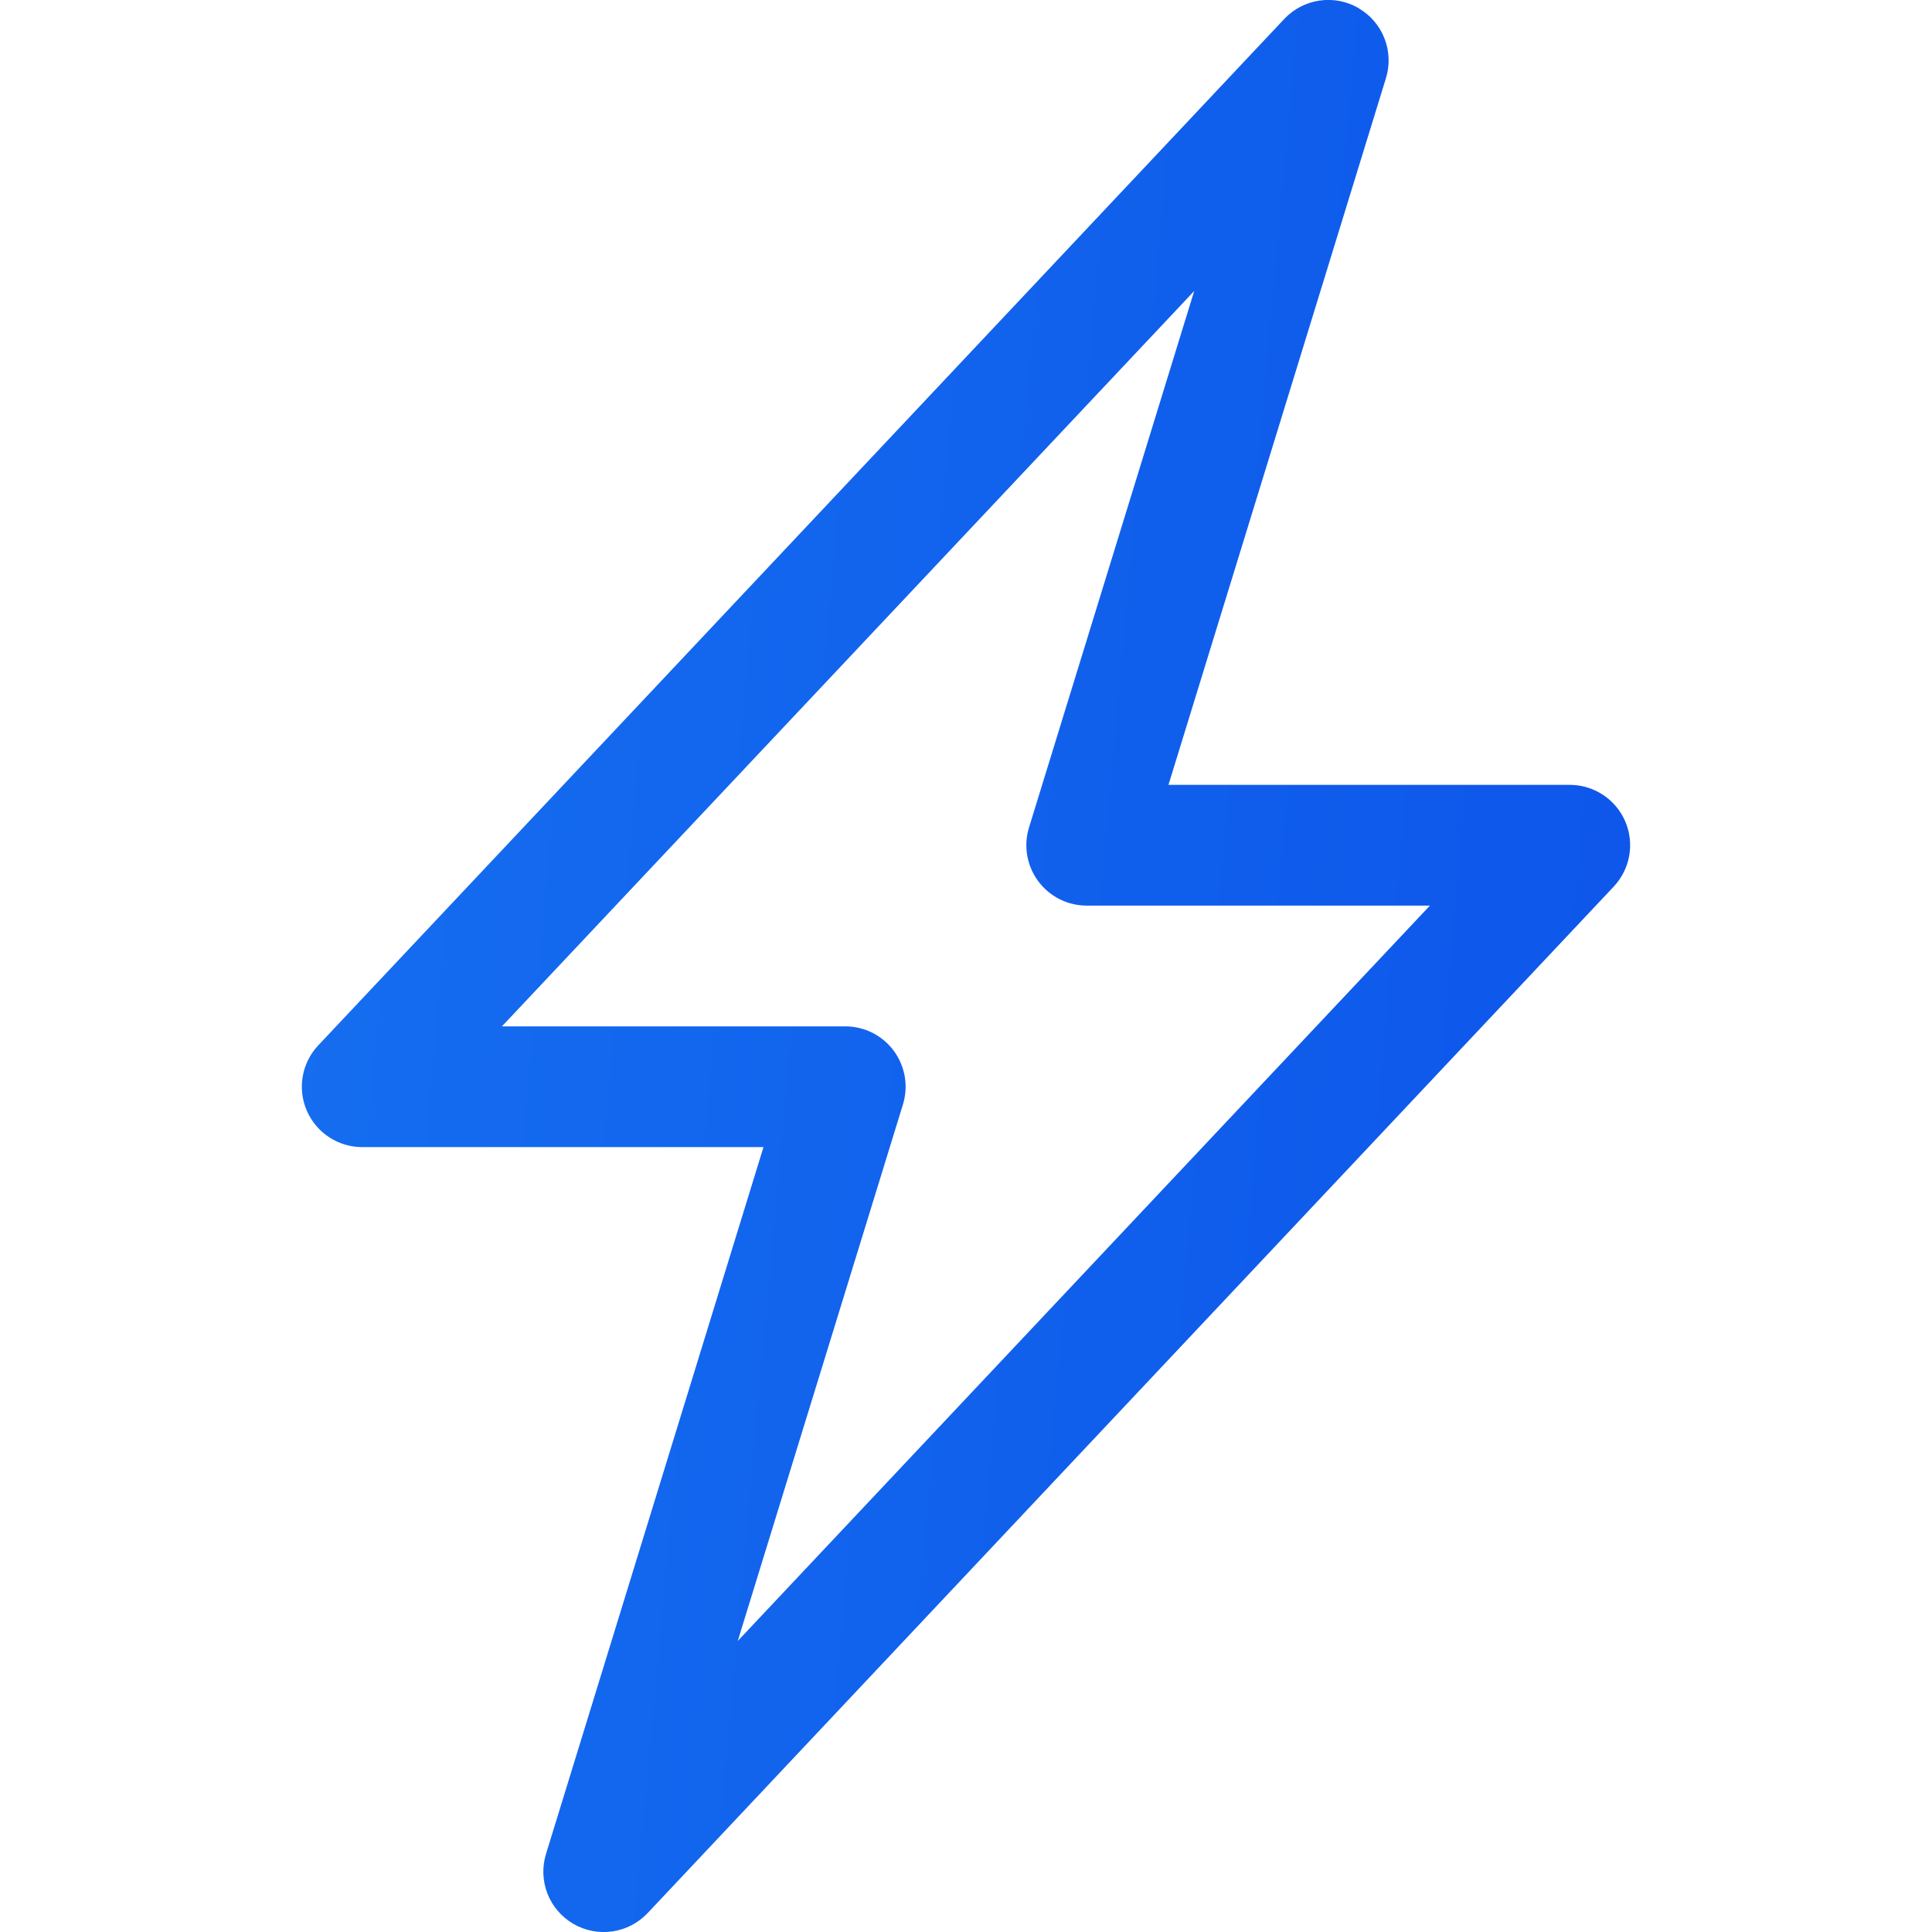 <svg width="50" height="50" viewBox="0 0 50 50" fill="none" xmlns="http://www.w3.org/2000/svg">
<g clip-path="url(#clip0_4297_50)">
<path d="M35.159 0.212C35.465 0.389 35.702 0.665 35.83 0.994C35.959 1.323 35.973 1.687 35.868 2.024L30.24 20.312H40.625C40.93 20.312 41.228 20.401 41.483 20.569C41.738 20.736 41.939 20.975 42.06 21.255C42.181 21.535 42.217 21.845 42.164 22.145C42.111 22.446 41.971 22.724 41.762 22.946L16.762 49.509C16.52 49.766 16.198 49.934 15.849 49.985C15.499 50.035 15.143 49.967 14.838 49.789C14.533 49.611 14.297 49.336 14.168 49.007C14.04 48.678 14.027 48.315 14.131 47.978L19.759 29.687H9.375C9.069 29.687 8.771 29.598 8.516 29.43C8.261 29.263 8.061 29.024 7.94 28.744C7.819 28.464 7.782 28.154 7.835 27.854C7.888 27.553 8.028 27.275 8.237 27.053L33.237 0.49C33.479 0.233 33.8 0.066 34.149 0.015C34.498 -0.037 34.854 0.032 35.159 0.209V0.212ZM12.99 26.562H21.875C22.119 26.562 22.36 26.619 22.579 26.729C22.797 26.84 22.986 26.999 23.132 27.196C23.277 27.393 23.374 27.621 23.415 27.862C23.456 28.103 23.44 28.35 23.368 28.584L19.093 42.468L37.006 23.437H28.125C27.88 23.437 27.639 23.38 27.421 23.27C27.202 23.159 27.013 23 26.868 22.803C26.722 22.606 26.625 22.378 26.584 22.137C26.543 21.896 26.559 21.649 26.631 21.415L30.906 7.531L12.99 26.562Z" fill="url(#paint0_linear_4297_50)"/>
</g>
<defs>
<linearGradient id="paint0_linear_4297_50" x1="-23.998" y1="-153.149" x2="59.773" y2="-145.619" gradientUnits="userSpaceOnUse">
<stop stop-color="#1F8CF6"/>
<stop offset="1" stop-color="#0D55EA"/>
</linearGradient>
<clipPath id="clip0_4297_50">
<rect width="50" height="50" fill="white"/>
</clipPath>
</defs>
</svg>
